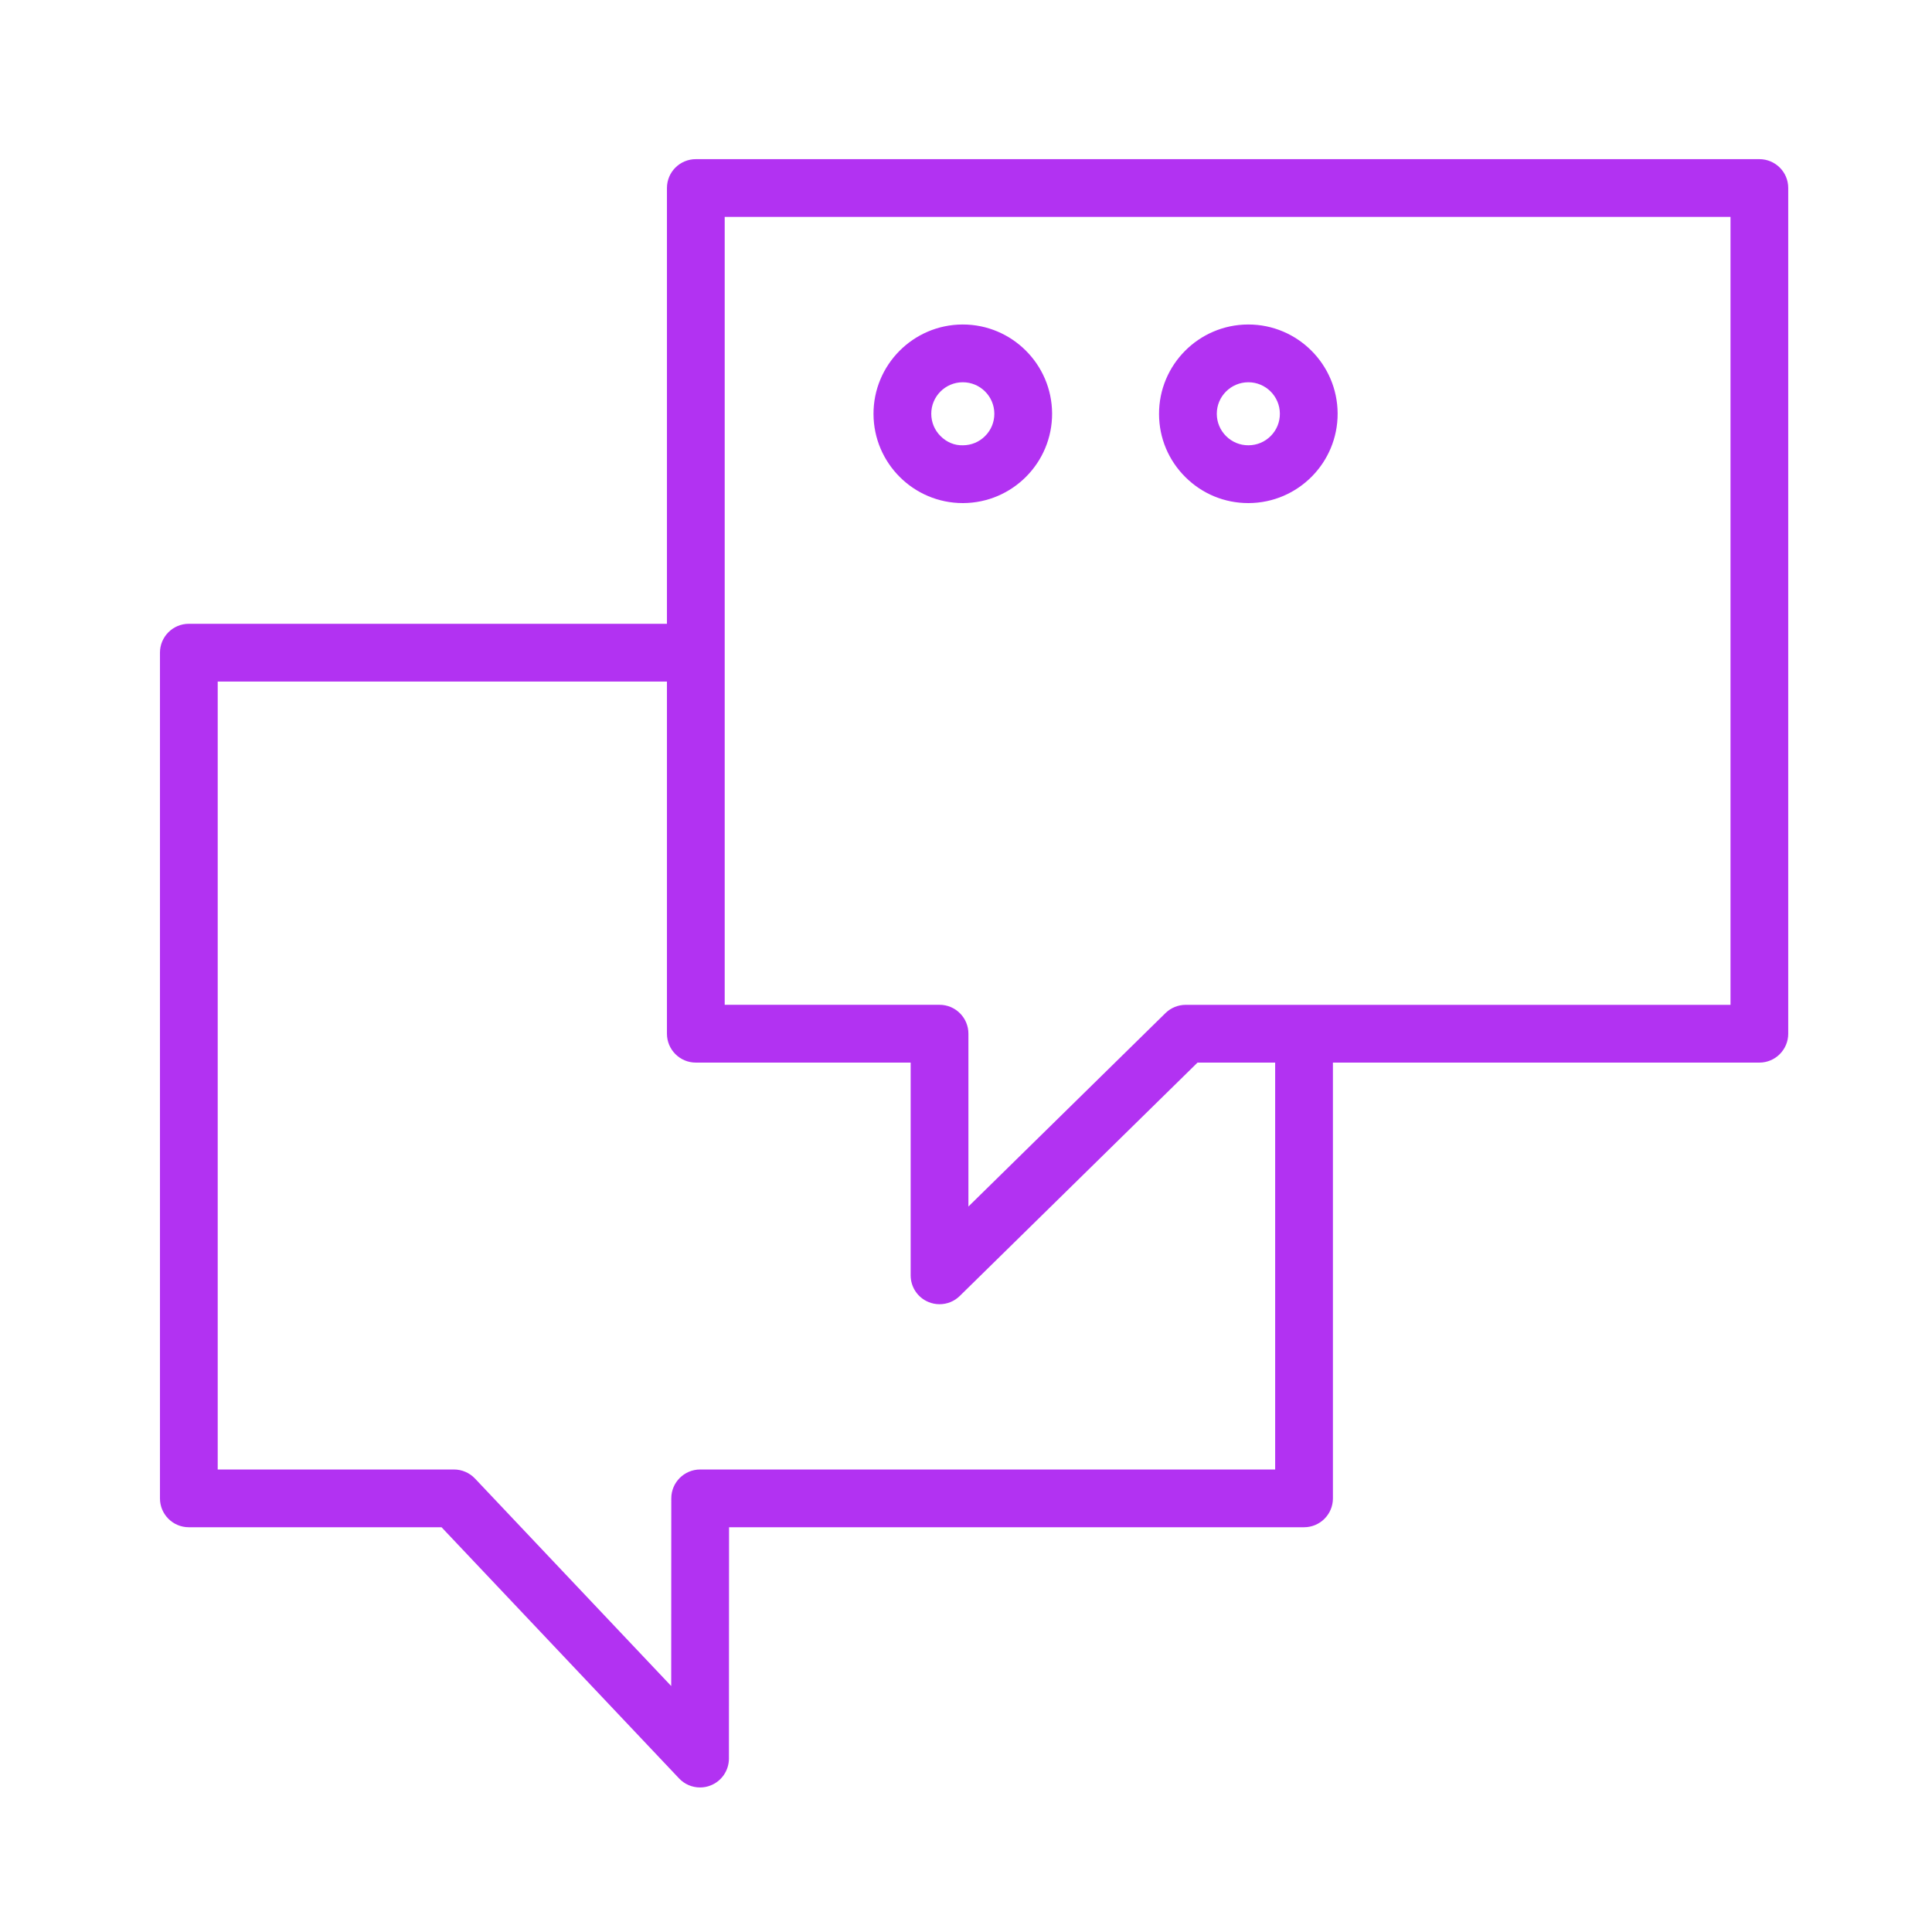 <?xml version="1.0" encoding="UTF-8"?> <svg xmlns="http://www.w3.org/2000/svg" width="48" height="48" viewBox="0 0 48 48" fill="none"> <path d="M43.711 3.954H17.288C16.891 3.954 16.57 4.275 16.57 4.671V15.498H4.691C4.295 15.498 3.974 15.819 3.974 16.216V37.227C3.974 37.623 4.295 37.944 4.691 37.944H10.97L16.871 44.184C17.009 44.331 17.199 44.409 17.392 44.409C17.481 44.409 17.571 44.393 17.657 44.358C17.93 44.25 18.109 43.986 18.11 43.692L18.113 37.944H32.398C32.795 37.944 33.116 37.623 33.116 37.227V26.4H43.711C44.107 26.4 44.428 26.078 44.428 25.682V4.671C44.429 4.275 44.107 3.954 43.711 3.954ZM31.681 36.509H17.396C17 36.509 16.678 36.83 16.678 37.226L16.676 41.889L11.801 36.734C11.665 36.591 11.477 36.509 11.279 36.509H5.409V16.933H16.57V25.682C16.57 26.078 16.891 26.4 17.288 26.4H22.625V31.686C22.625 31.975 22.798 32.236 23.065 32.347C23.155 32.385 23.249 32.403 23.342 32.403C23.527 32.403 23.708 32.333 23.845 32.198L29.752 26.4H31.681V36.509ZM42.994 24.965H29.459C29.271 24.965 29.09 25.038 28.956 25.17L24.06 29.976V25.682C24.06 25.286 23.739 24.964 23.343 24.964H18.005V5.389H42.994V24.965Z" fill="#B232F2"></path> <path d="M23.92 12.499C23.923 12.499 23.926 12.499 23.929 12.499C25.153 12.494 26.144 11.495 26.139 10.272C26.134 9.052 25.14 8.062 23.921 8.062C23.918 8.062 23.914 8.062 23.912 8.062C22.688 8.067 21.697 9.066 21.702 10.289C21.707 11.51 22.701 12.499 23.92 12.499ZM23.917 9.497C23.918 9.497 23.919 9.497 23.921 9.497C24.351 9.497 24.702 9.846 24.704 10.277C24.705 10.487 24.624 10.684 24.476 10.832C24.329 10.981 24.133 11.062 23.924 11.063C23.712 11.07 23.517 10.984 23.369 10.836C23.22 10.689 23.138 10.492 23.137 10.283C23.135 9.851 23.485 9.499 23.917 9.497Z" fill="#B232F2"></path> <path d="M31.014 12.499C31.017 12.499 31.021 12.499 31.023 12.499C32.247 12.494 33.238 11.495 33.233 10.272C33.228 9.052 32.234 8.062 31.015 8.062C31.012 8.062 31.009 8.062 31.006 8.062C29.782 8.067 28.791 9.066 28.796 10.289C28.798 10.882 29.031 11.438 29.452 11.855C29.871 12.271 30.425 12.499 31.014 12.499ZM31.012 9.497C31.012 9.497 31.014 9.497 31.015 9.497C31.445 9.497 31.796 9.846 31.798 10.277C31.799 10.487 31.718 10.684 31.571 10.832C31.423 10.981 31.227 11.062 31.018 11.063C31.017 11.063 31.015 11.063 31.014 11.063C30.806 11.063 30.611 10.983 30.463 10.836C30.314 10.688 30.232 10.492 30.231 10.283C30.229 9.851 30.58 9.499 31.012 9.497Z" fill="#B232F2"></path> </svg> 